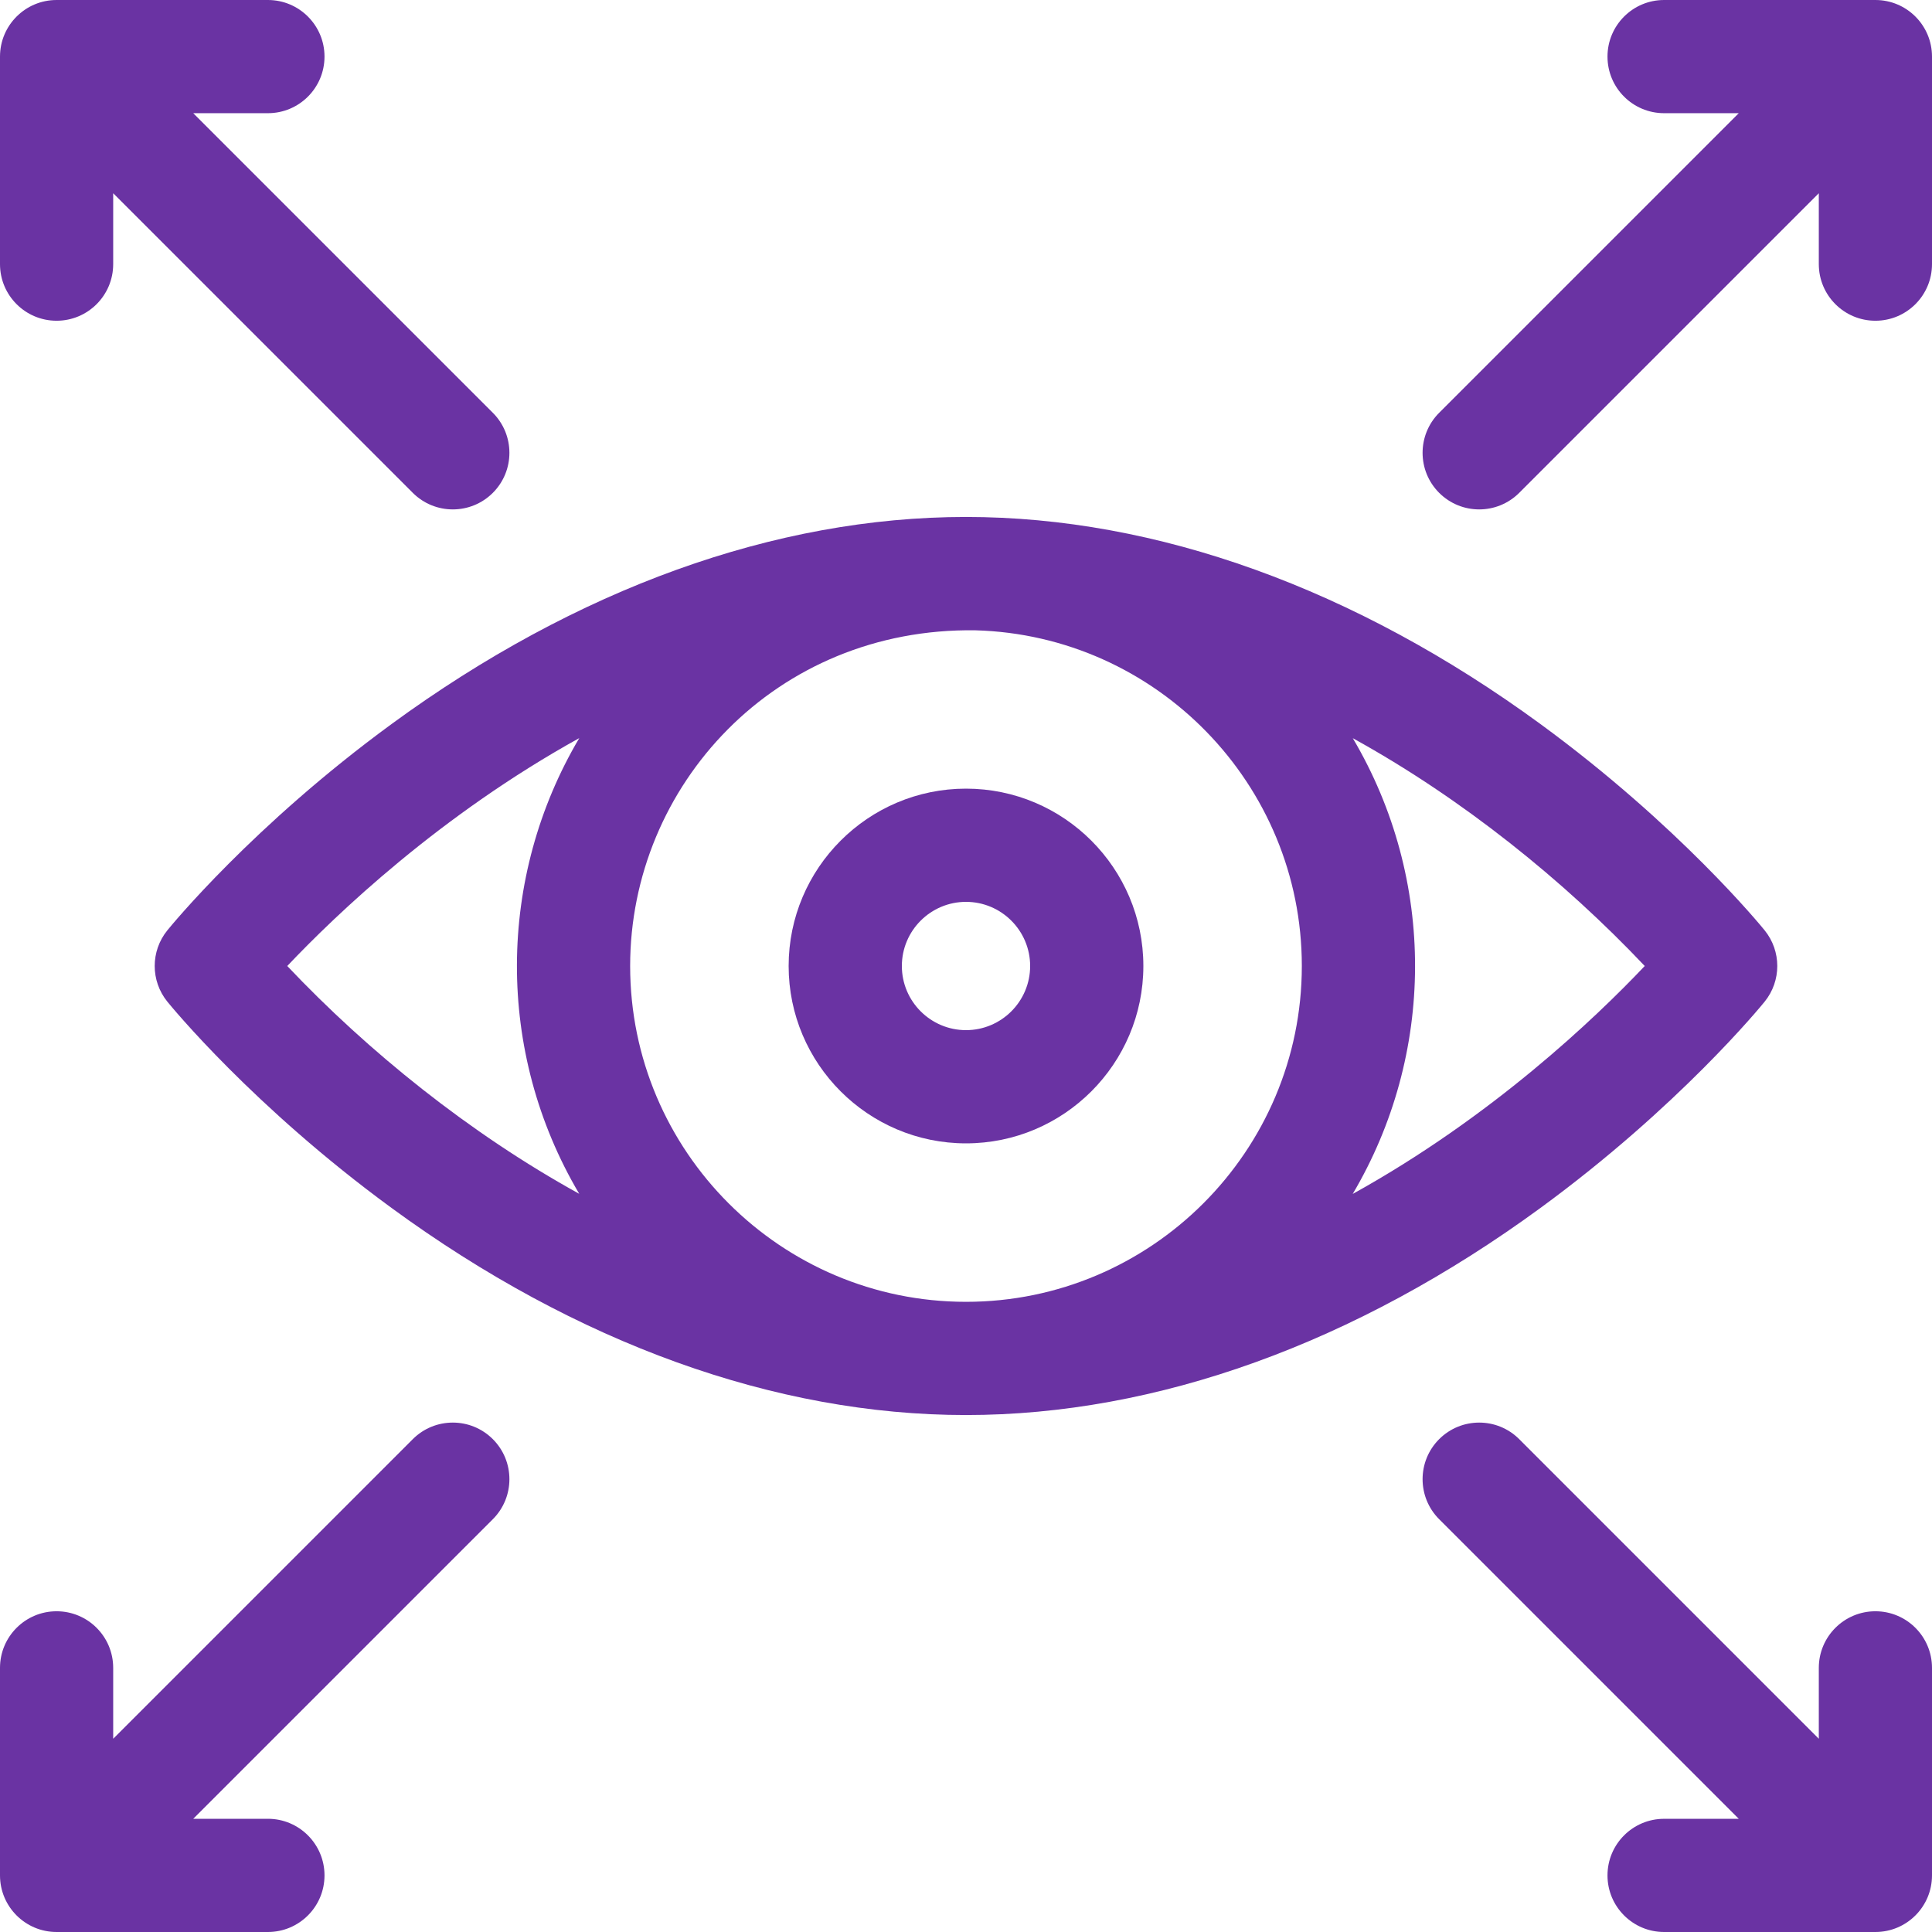 <svg width="85" height="85" viewBox="0 0 85 85" fill="none" xmlns="http://www.w3.org/2000/svg">
<g clip-path="url(#clip0_35_1479)">
<path d="M82.51 70.889C81.135 70.889 80.02 72.004 80.02 73.379V76.498L66.839 63.317C65.867 62.345 64.29 62.345 63.317 63.317C62.345 64.29 62.345 65.866 63.317 66.839L76.498 80.02H73.213C71.838 80.02 70.723 81.135 70.723 82.51C70.723 83.885 71.838 85 73.213 85H82.51C83.885 85 85 83.885 85 82.51V73.379C85 72.004 83.885 70.889 82.51 70.889Z" fill="#6A33A3"/>
<path d="M18.161 63.317L4.98 76.498V73.379C4.98 72.004 3.866 70.889 2.49 70.889C1.115 70.889 0 72.004 0 73.379V82.51C0 83.885 1.115 85 2.49 85H11.787C13.162 85 14.277 83.885 14.277 82.51C14.277 81.135 13.162 80.019 11.787 80.019H8.502L21.683 66.839C22.655 65.866 22.655 64.29 21.683 63.317C20.71 62.345 19.134 62.345 18.161 63.317Z" fill="#6A33A3"/>
<path d="M82.51 0H73.213C71.838 0 70.723 1.115 70.723 2.49C70.723 3.866 71.838 4.98 73.213 4.98H76.498L63.317 18.161C62.345 19.134 62.345 20.71 63.317 21.683C64.29 22.655 65.866 22.655 66.839 21.683L80.02 8.502V11.621C80.02 12.996 81.135 14.111 82.51 14.111C83.885 14.111 85 12.996 85 11.621V2.49C85 1.115 83.885 0 82.51 0Z" fill="#6A33A3"/>
<path d="M2.49 14.111C3.866 14.111 4.98 12.996 4.98 11.621V8.502L18.161 21.683C19.134 22.655 20.71 22.655 21.683 21.683C22.655 20.71 22.655 19.134 21.683 18.161L8.502 4.98H11.787C13.162 4.98 14.277 3.866 14.277 2.49C14.277 1.115 13.162 0 11.787 0H2.49C1.115 0 0 1.115 0 2.49V11.621C0 12.996 1.115 14.111 2.49 14.111Z" fill="#6A33A3"/>
<path d="M77.638 44.068C78.378 43.154 78.378 41.846 77.638 40.932C77.487 40.745 73.866 36.313 67.776 31.857C59.627 25.895 50.887 22.744 42.5 22.744C34.113 22.744 25.372 25.895 17.224 31.857C11.134 36.313 7.513 40.745 7.362 40.932C6.621 41.846 6.621 43.154 7.362 44.068C7.513 44.255 11.134 48.687 17.224 53.143C25.372 59.105 34.113 62.256 42.5 62.256C50.887 62.256 59.627 59.105 67.776 53.143C73.866 48.687 77.487 44.255 77.638 44.068ZM25.484 52.523C20.653 49.86 16.178 46.242 12.638 42.5C14.805 40.212 19.36 35.863 25.486 32.473C21.872 38.578 21.786 46.272 25.484 52.523ZM42.5 57.275C34.36 57.275 27.724 50.654 27.724 42.5C27.724 34.562 34.113 27.602 42.915 27.731C50.871 27.951 57.275 34.492 57.275 42.5C57.275 50.647 50.647 57.275 42.5 57.275ZM59.517 32.477C64.347 35.14 68.821 38.757 72.362 42.5C70.194 44.788 65.639 49.138 59.514 52.528C63.134 46.41 63.207 38.717 59.517 32.477Z" fill="#6A33A3"/>
<path d="M42.5 34.697C38.197 34.697 34.697 38.197 34.697 42.5C34.697 46.803 38.197 50.303 42.5 50.303C46.803 50.303 50.303 46.803 50.303 42.5C50.303 38.197 46.803 34.697 42.5 34.697ZM42.5 45.322C40.944 45.322 39.678 44.056 39.678 42.5C39.678 40.944 40.944 39.678 42.5 39.678C44.056 39.678 45.322 40.944 45.322 42.5C45.322 44.056 44.056 45.322 42.5 45.322Z" fill="#6A33A3"/>
</g>
<defs>
<clipPath id="clip0_35_1479">
<rect width="85" height="85" fill="white"/>
</clipPath>
</defs>
</svg>
